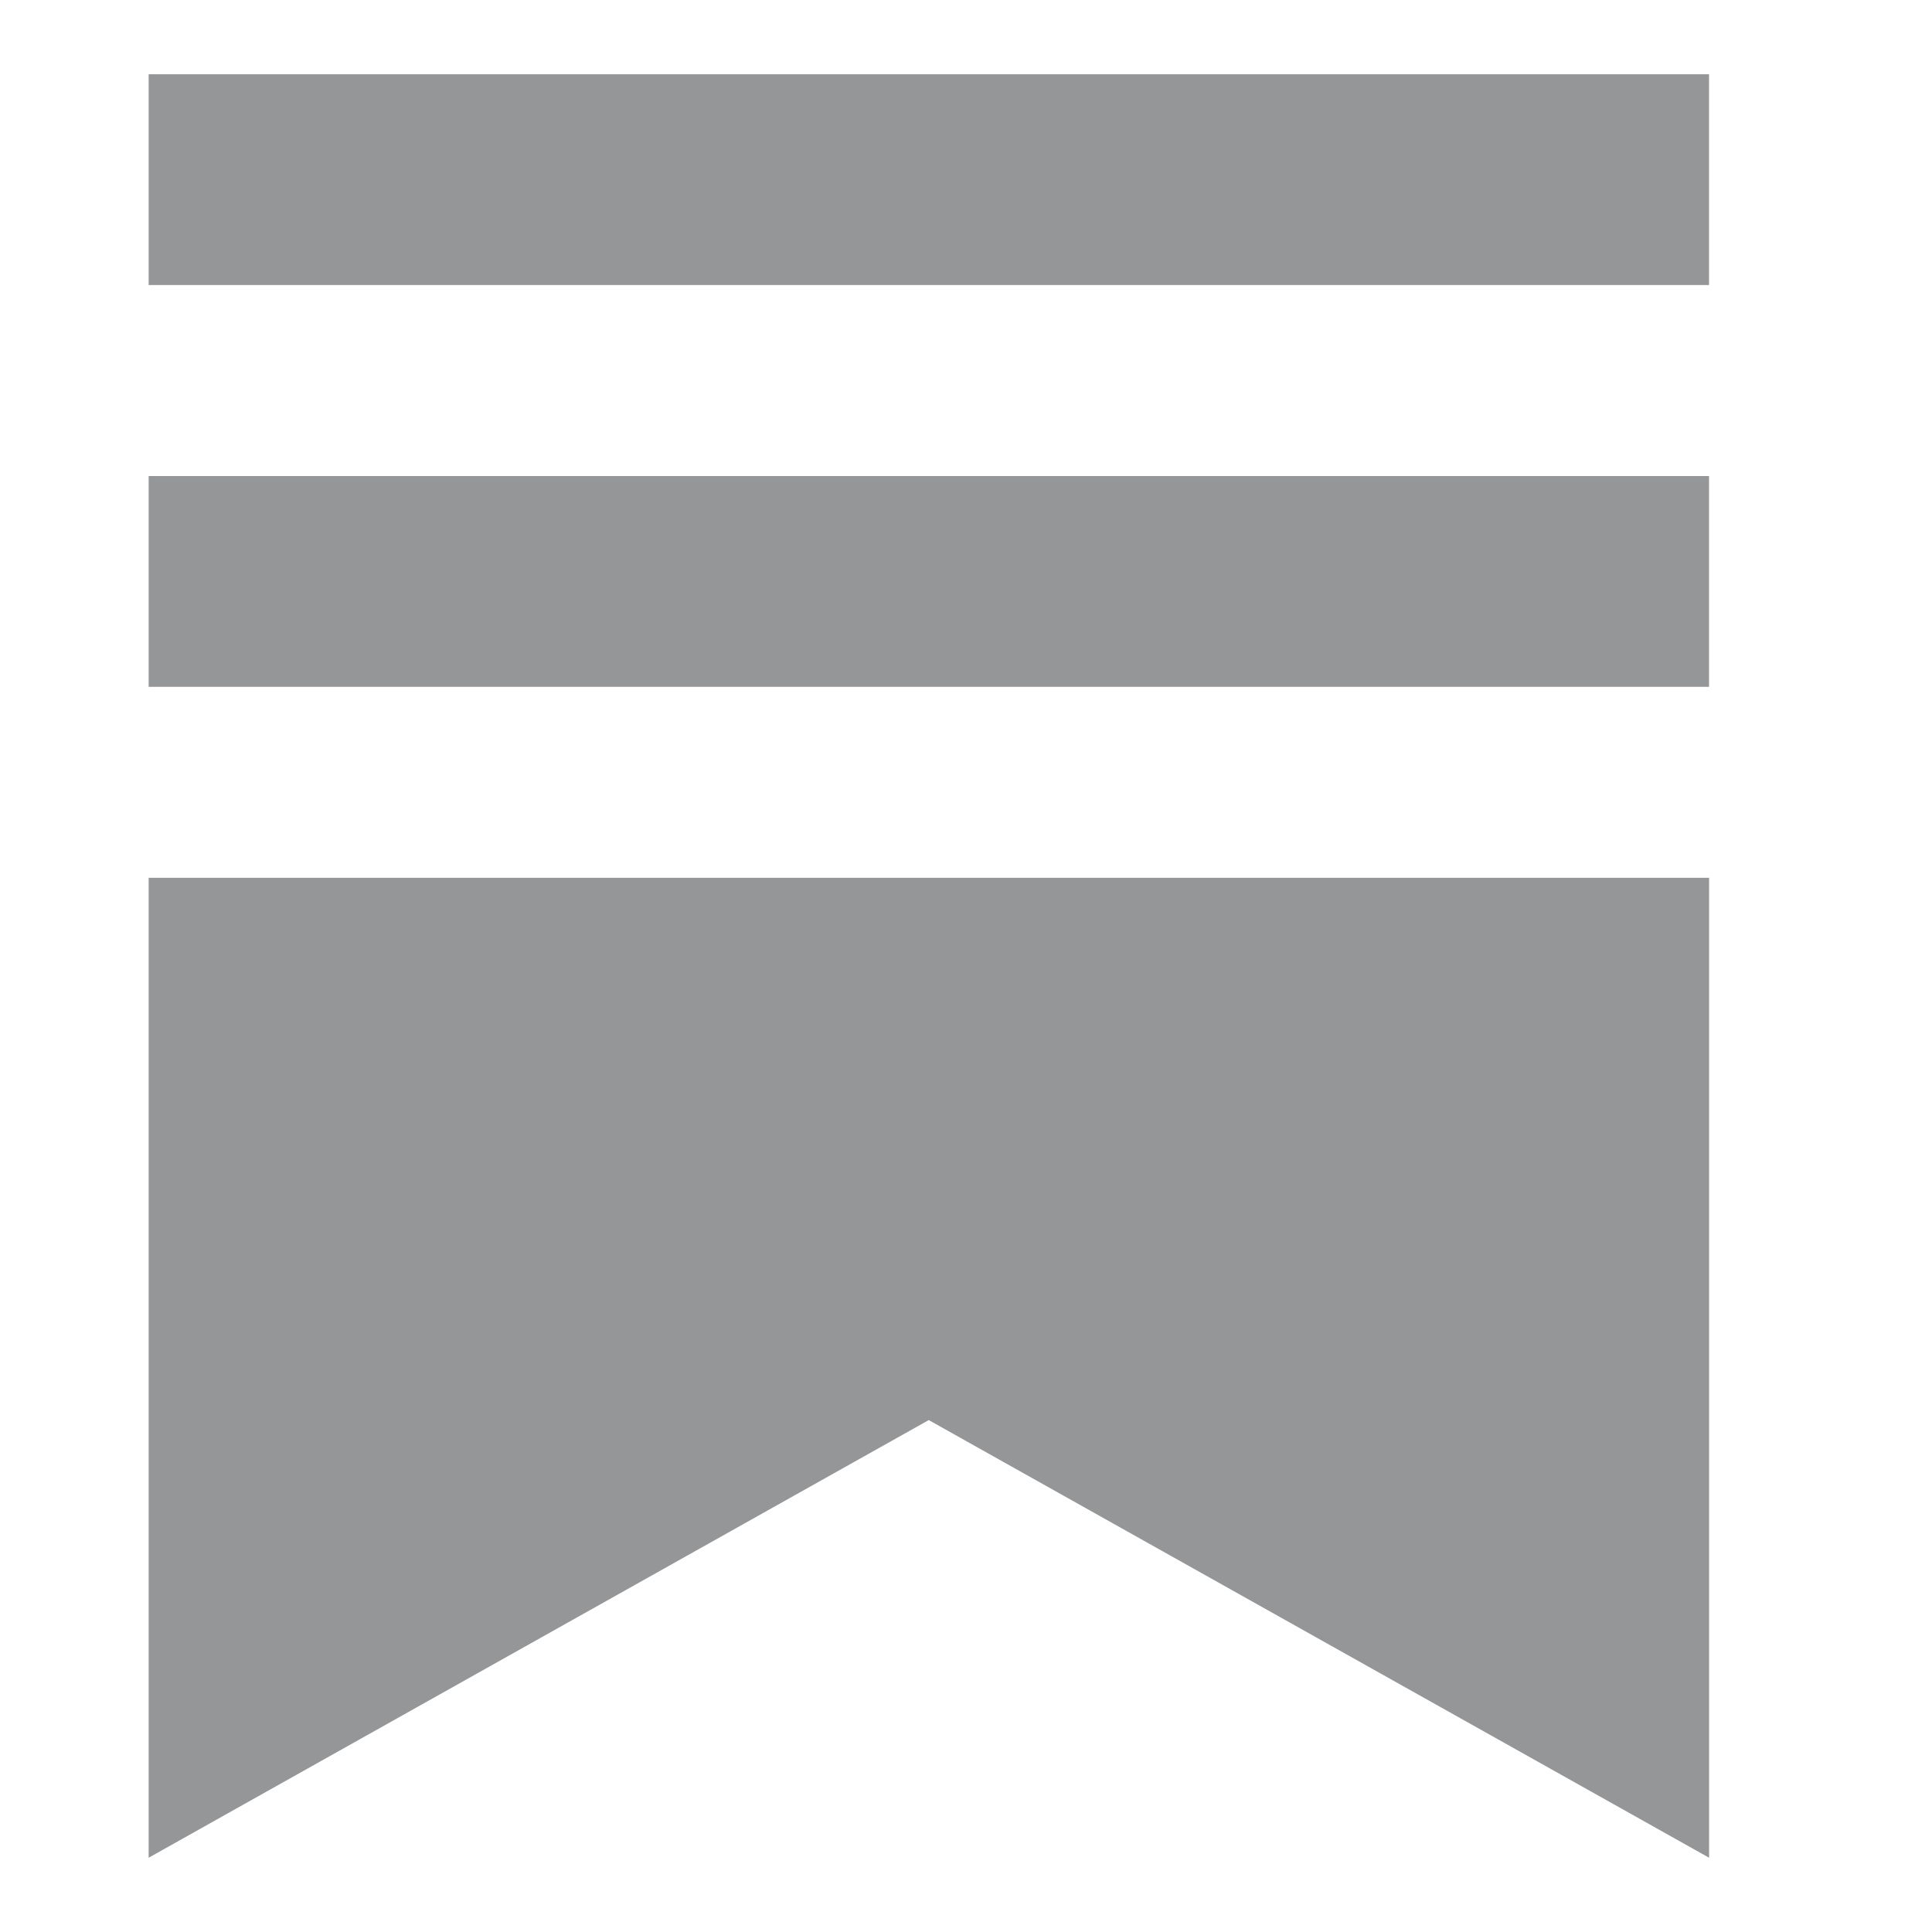 <svg width="32" height="32" viewBox="0 0 32 32" fill="none" xmlns="http://www.w3.org/2000/svg">
<path d="M28.307 7.885H2.462V11.376H28.307V7.885Z" fill="#959698"/>
<path d="M2.462 14.539V30.77L15.383 23.521L28.308 30.77V14.539H2.462Z" fill="#959698"/>
<path d="M28.307 1.23H2.462V4.721H28.307V1.23Z" fill="#959698"/>
</svg>
